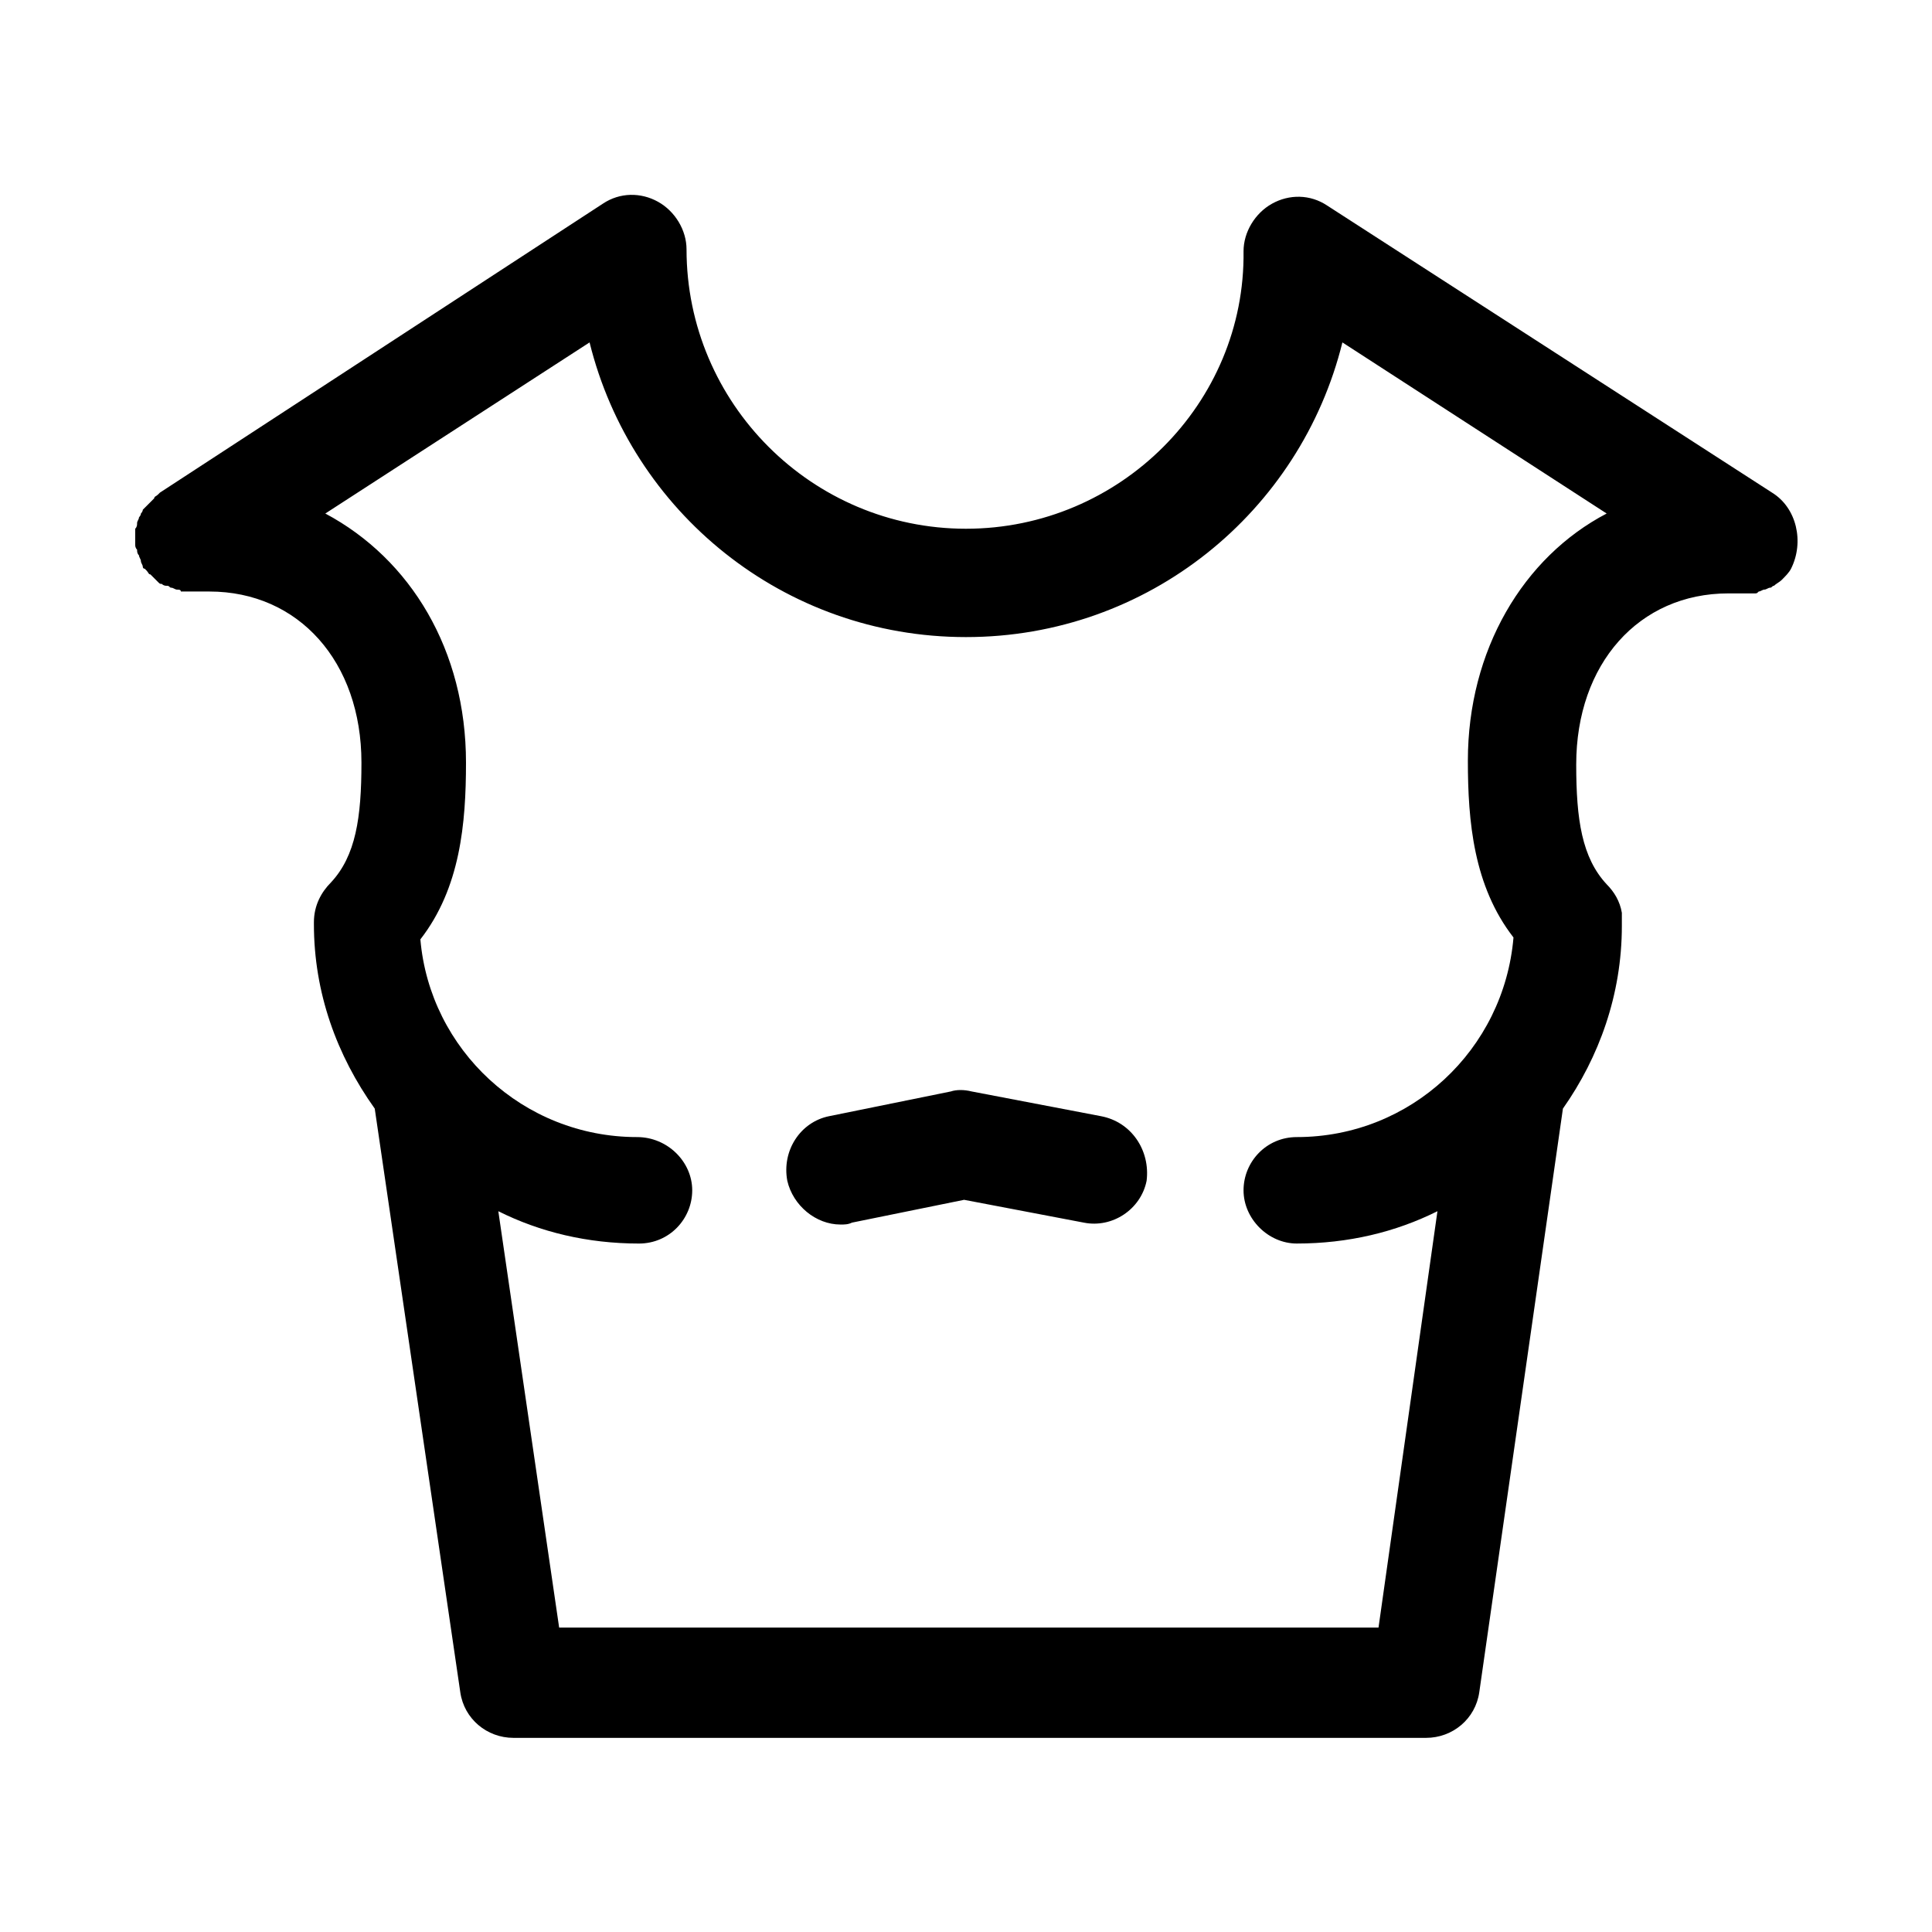 <?xml version="1.0" encoding="UTF-8"?>
<!-- Uploaded to: ICON Repo, www.iconrepo.com, Generator: ICON Repo Mixer Tools -->
<svg fill="#000000" width="800px" height="800px" version="1.1" viewBox="144 144 512 512" xmlns="http://www.w3.org/2000/svg">
 <g>
  <path d="m435.77 439.8-34.258-6.551c-2.016-0.504-4.031-0.504-5.543 0l-32.242 6.551c-7.559 1.512-12.594 9.07-11.082 17.129 1.512 6.551 7.559 11.586 14.105 11.586 1.008 0 2.016 0 3.023-0.504l29.727-6.047 31.738 6.047c7.559 1.512 15.113-3.527 16.625-11.082 1.004-8.062-4.035-15.617-12.094-17.129z"/>
  <path d="m613.61 274.55-117.89-76.074c-4.535-3.023-10.078-3.023-14.609-0.504-4.535 2.519-7.559 7.559-7.559 12.594 0.504 40.305-32.746 73.555-73.555 73.555s-74.059-33.25-74.059-74.059c0-5.039-3.023-10.078-7.559-12.594-4.535-2.519-10.078-2.519-14.609 0.504l-117.39 76.578s-0.504 0.504-0.504 0.504c-0.504 0.504-1.008 0.504-1.008 1.008-0.504 0.504-0.504 0.504-1.008 1.008-0.504 0.504-0.504 0.504-1.008 1.008-0.504 0.504-0.504 0.504-1.008 1.008 0 0.504-0.504 1.008-0.504 1.008 0 0.504-0.504 1.008-0.504 1.008 0 0.504-0.504 1.008-0.504 1.512 0 0.504 0 1.008-0.504 1.512v1.512 1.512 0.504 0.504c0 0.504 0 1.008 0.504 1.512 0 0.504 0 1.008 0.504 1.512 0 0.504 0.504 1.008 0.504 1.512s0.504 1.008 0.504 1.512c0 0 0 0.504 0.504 0.504l0.504 0.504c0.504 0.504 0.504 1.008 1.008 1.008 0.504 0.504 0.504 0.504 1.008 1.008 0.504 0.504 0.504 0.504 1.008 1.008s0.504 0.504 1.008 0.504c0.504 0.504 1.008 0.504 1.512 0.504 0.504 0 0.504 0.504 1.008 0.504s1.008 0.504 1.512 0.504c0.504 0 1.008 0 1.008 0.504h1.512 1.512 0.504 4.031c23.68 0 40.305 18.641 40.305 45.344 0 14.609-1.512 24.688-8.062 31.738-2.519 2.519-4.535 6.047-4.535 10.578v0.504c0 18.137 6.047 34.762 16.121 48.871l22.672 154.67c1.008 7.055 7.055 12.09 14.105 12.09h241.83c7.055 0 13.098-5.039 14.105-12.09l22.168-154.67c9.574-13.602 15.617-30.23 15.617-48.367v-1.008-2.016-0.504c-0.504-3.023-2.016-5.543-4.031-7.559-6.551-7.055-8.062-17.129-8.062-31.738 0-26.703 16.625-45.344 40.305-45.344h3.023 0.504 0.504 1.512 1.512c0.504 0 0.504 0 1.008-0.504 0.504 0 1.008-0.504 1.512-0.504s1.008-0.504 1.512-0.504c0.504 0 0.504-0.504 1.008-0.504 0.504-0.504 1.512-1.008 2.016-1.512 1.008-1.008 2.016-2.016 2.519-3.023 3.531-7.055 1.516-16.121-5.035-20.152zm-80.609 71.035c0 16.121 1.512 33.25 12.09 46.855-2.516 29.727-27.203 52.898-57.434 52.898-8.062 0-14.105 6.551-14.105 14.105 0 7.559 6.551 14.105 14.105 14.105 13.602 0 26.199-3.023 37.281-8.566l-15.617 110.34-217.14 0.004-16.121-110.34c11.082 5.543 23.68 8.566 37.281 8.566 8.062 0 14.105-6.551 14.105-14.105 0-7.559-6.547-14.109-14.609-14.109-30.23 0-54.914-23.176-57.434-52.395 10.578-13.602 12.09-30.73 12.09-46.855 0-29.727-14.609-53.906-37.281-66l70.031-45.344c11.082 44.84 51.387 78.09 99.754 78.09s88.672-33.25 99.754-78.09l70.031 45.344c-22.172 11.59-36.781 36.277-36.781 65.496z"/>
 </g>
</svg>